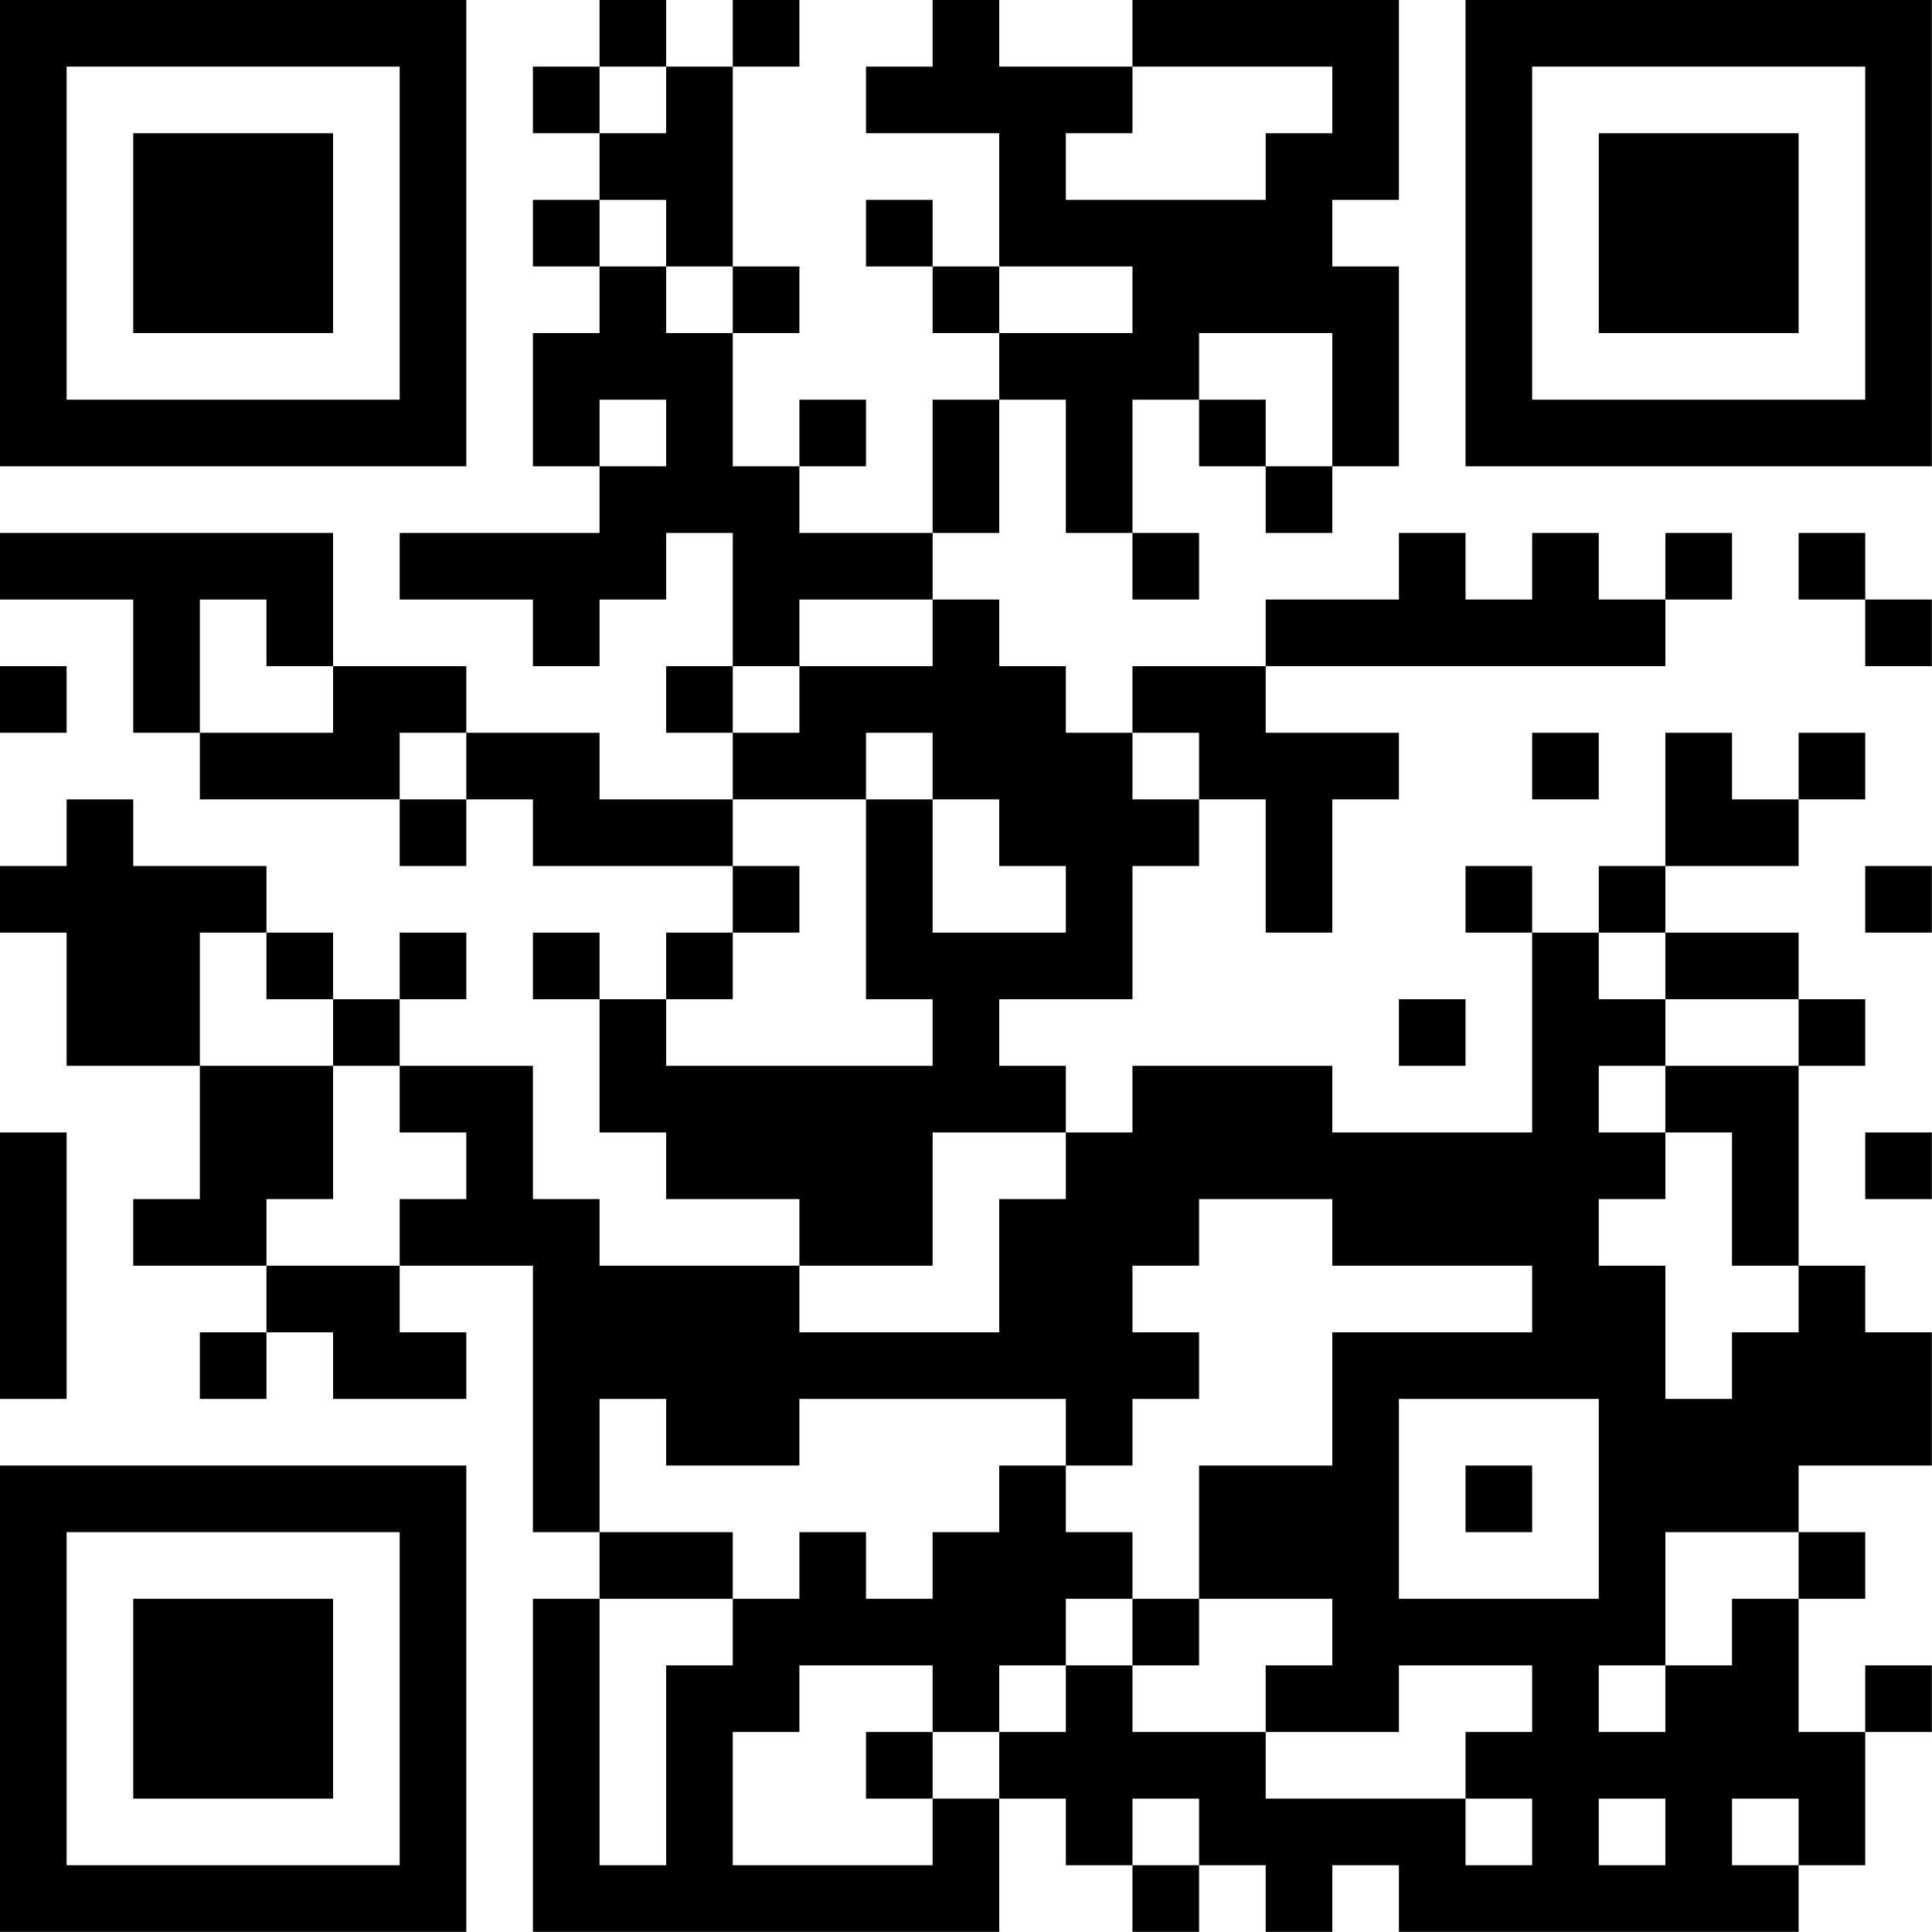 <?xml version="1.0" encoding="UTF-8"?>
<svg xmlns="http://www.w3.org/2000/svg" version="1.1" width="100" height="100" viewBox="0 0 100 100"><rect x="0" y="0" width="100" height="100" fill="#ffffff"/><g transform="scale(3.448)"><g transform="translate(0,0)"><path fill-rule="evenodd" d="M9 0L9 1L8 1L8 2L9 2L9 3L8 3L8 4L9 4L9 5L8 5L8 7L9 7L9 8L6 8L6 9L8 9L8 10L9 10L9 9L10 9L10 8L11 8L11 10L10 10L10 11L11 11L11 12L9 12L9 11L7 11L7 10L5 10L5 8L0 8L0 9L2 9L2 11L3 11L3 12L6 12L6 13L7 13L7 12L8 12L8 13L11 13L11 14L10 14L10 15L9 15L9 14L8 14L8 15L9 15L9 17L10 17L10 18L12 18L12 19L9 19L9 18L8 18L8 16L6 16L6 15L7 15L7 14L6 14L6 15L5 15L5 14L4 14L4 13L2 13L2 12L1 12L1 13L0 13L0 14L1 14L1 16L3 16L3 18L2 18L2 19L4 19L4 20L3 20L3 21L4 21L4 20L5 20L5 21L7 21L7 20L6 20L6 19L8 19L8 23L9 23L9 24L8 24L8 29L15 29L15 27L16 27L16 28L17 28L17 29L18 29L18 28L19 28L19 29L20 29L20 28L21 28L21 29L27 29L27 28L28 28L28 26L29 26L29 25L28 25L28 26L27 26L27 24L28 24L28 23L27 23L27 22L29 22L29 20L28 20L28 19L27 19L27 16L28 16L28 15L27 15L27 14L25 14L25 13L27 13L27 12L28 12L28 11L27 11L27 12L26 12L26 11L25 11L25 13L24 13L24 14L23 14L23 13L22 13L22 14L23 14L23 17L20 17L20 16L17 16L17 17L16 17L16 16L15 16L15 15L17 15L17 13L18 13L18 12L19 12L19 14L20 14L20 12L21 12L21 11L19 11L19 10L25 10L25 9L26 9L26 8L25 8L25 9L24 9L24 8L23 8L23 9L22 9L22 8L21 8L21 9L19 9L19 10L17 10L17 11L16 11L16 10L15 10L15 9L14 9L14 8L15 8L15 6L16 6L16 8L17 8L17 9L18 9L18 8L17 8L17 6L18 6L18 7L19 7L19 8L20 8L20 7L21 7L21 4L20 4L20 3L21 3L21 0L17 0L17 1L15 1L15 0L14 0L14 1L13 1L13 2L15 2L15 4L14 4L14 3L13 3L13 4L14 4L14 5L15 5L15 6L14 6L14 8L12 8L12 7L13 7L13 6L12 6L12 7L11 7L11 5L12 5L12 4L11 4L11 1L12 1L12 0L11 0L11 1L10 1L10 0ZM9 1L9 2L10 2L10 1ZM17 1L17 2L16 2L16 3L19 3L19 2L20 2L20 1ZM9 3L9 4L10 4L10 5L11 5L11 4L10 4L10 3ZM15 4L15 5L17 5L17 4ZM18 5L18 6L19 6L19 7L20 7L20 5ZM9 6L9 7L10 7L10 6ZM27 8L27 9L28 9L28 10L29 10L29 9L28 9L28 8ZM3 9L3 11L5 11L5 10L4 10L4 9ZM12 9L12 10L11 10L11 11L12 11L12 10L14 10L14 9ZM0 10L0 11L1 11L1 10ZM6 11L6 12L7 12L7 11ZM13 11L13 12L11 12L11 13L12 13L12 14L11 14L11 15L10 15L10 16L14 16L14 15L13 15L13 12L14 12L14 14L16 14L16 13L15 13L15 12L14 12L14 11ZM17 11L17 12L18 12L18 11ZM23 11L23 12L24 12L24 11ZM28 13L28 14L29 14L29 13ZM3 14L3 16L5 16L5 18L4 18L4 19L6 19L6 18L7 18L7 17L6 17L6 16L5 16L5 15L4 15L4 14ZM24 14L24 15L25 15L25 16L24 16L24 17L25 17L25 18L24 18L24 19L25 19L25 21L26 21L26 20L27 20L27 19L26 19L26 17L25 17L25 16L27 16L27 15L25 15L25 14ZM21 15L21 16L22 16L22 15ZM0 17L0 21L1 21L1 17ZM14 17L14 19L12 19L12 20L15 20L15 18L16 18L16 17ZM28 17L28 18L29 18L29 17ZM18 18L18 19L17 19L17 20L18 20L18 21L17 21L17 22L16 22L16 21L12 21L12 22L10 22L10 21L9 21L9 23L11 23L11 24L9 24L9 28L10 28L10 25L11 25L11 24L12 24L12 23L13 23L13 24L14 24L14 23L15 23L15 22L16 22L16 23L17 23L17 24L16 24L16 25L15 25L15 26L14 26L14 25L12 25L12 26L11 26L11 28L14 28L14 27L15 27L15 26L16 26L16 25L17 25L17 26L19 26L19 27L22 27L22 28L23 28L23 27L22 27L22 26L23 26L23 25L21 25L21 26L19 26L19 25L20 25L20 24L18 24L18 22L20 22L20 20L23 20L23 19L20 19L20 18ZM21 21L21 24L24 24L24 21ZM22 22L22 23L23 23L23 22ZM25 23L25 25L24 25L24 26L25 26L25 25L26 25L26 24L27 24L27 23ZM17 24L17 25L18 25L18 24ZM13 26L13 27L14 27L14 26ZM17 27L17 28L18 28L18 27ZM24 27L24 28L25 28L25 27ZM26 27L26 28L27 28L27 27ZM0 0L0 7L7 7L7 0ZM1 1L1 6L6 6L6 1ZM2 2L2 5L5 5L5 2ZM22 0L22 7L29 7L29 0ZM23 1L23 6L28 6L28 1ZM24 2L24 5L27 5L27 2ZM0 22L0 29L7 29L7 22ZM1 23L1 28L6 28L6 23ZM2 24L2 27L5 27L5 24Z" fill="#000000"/></g></g></svg>
